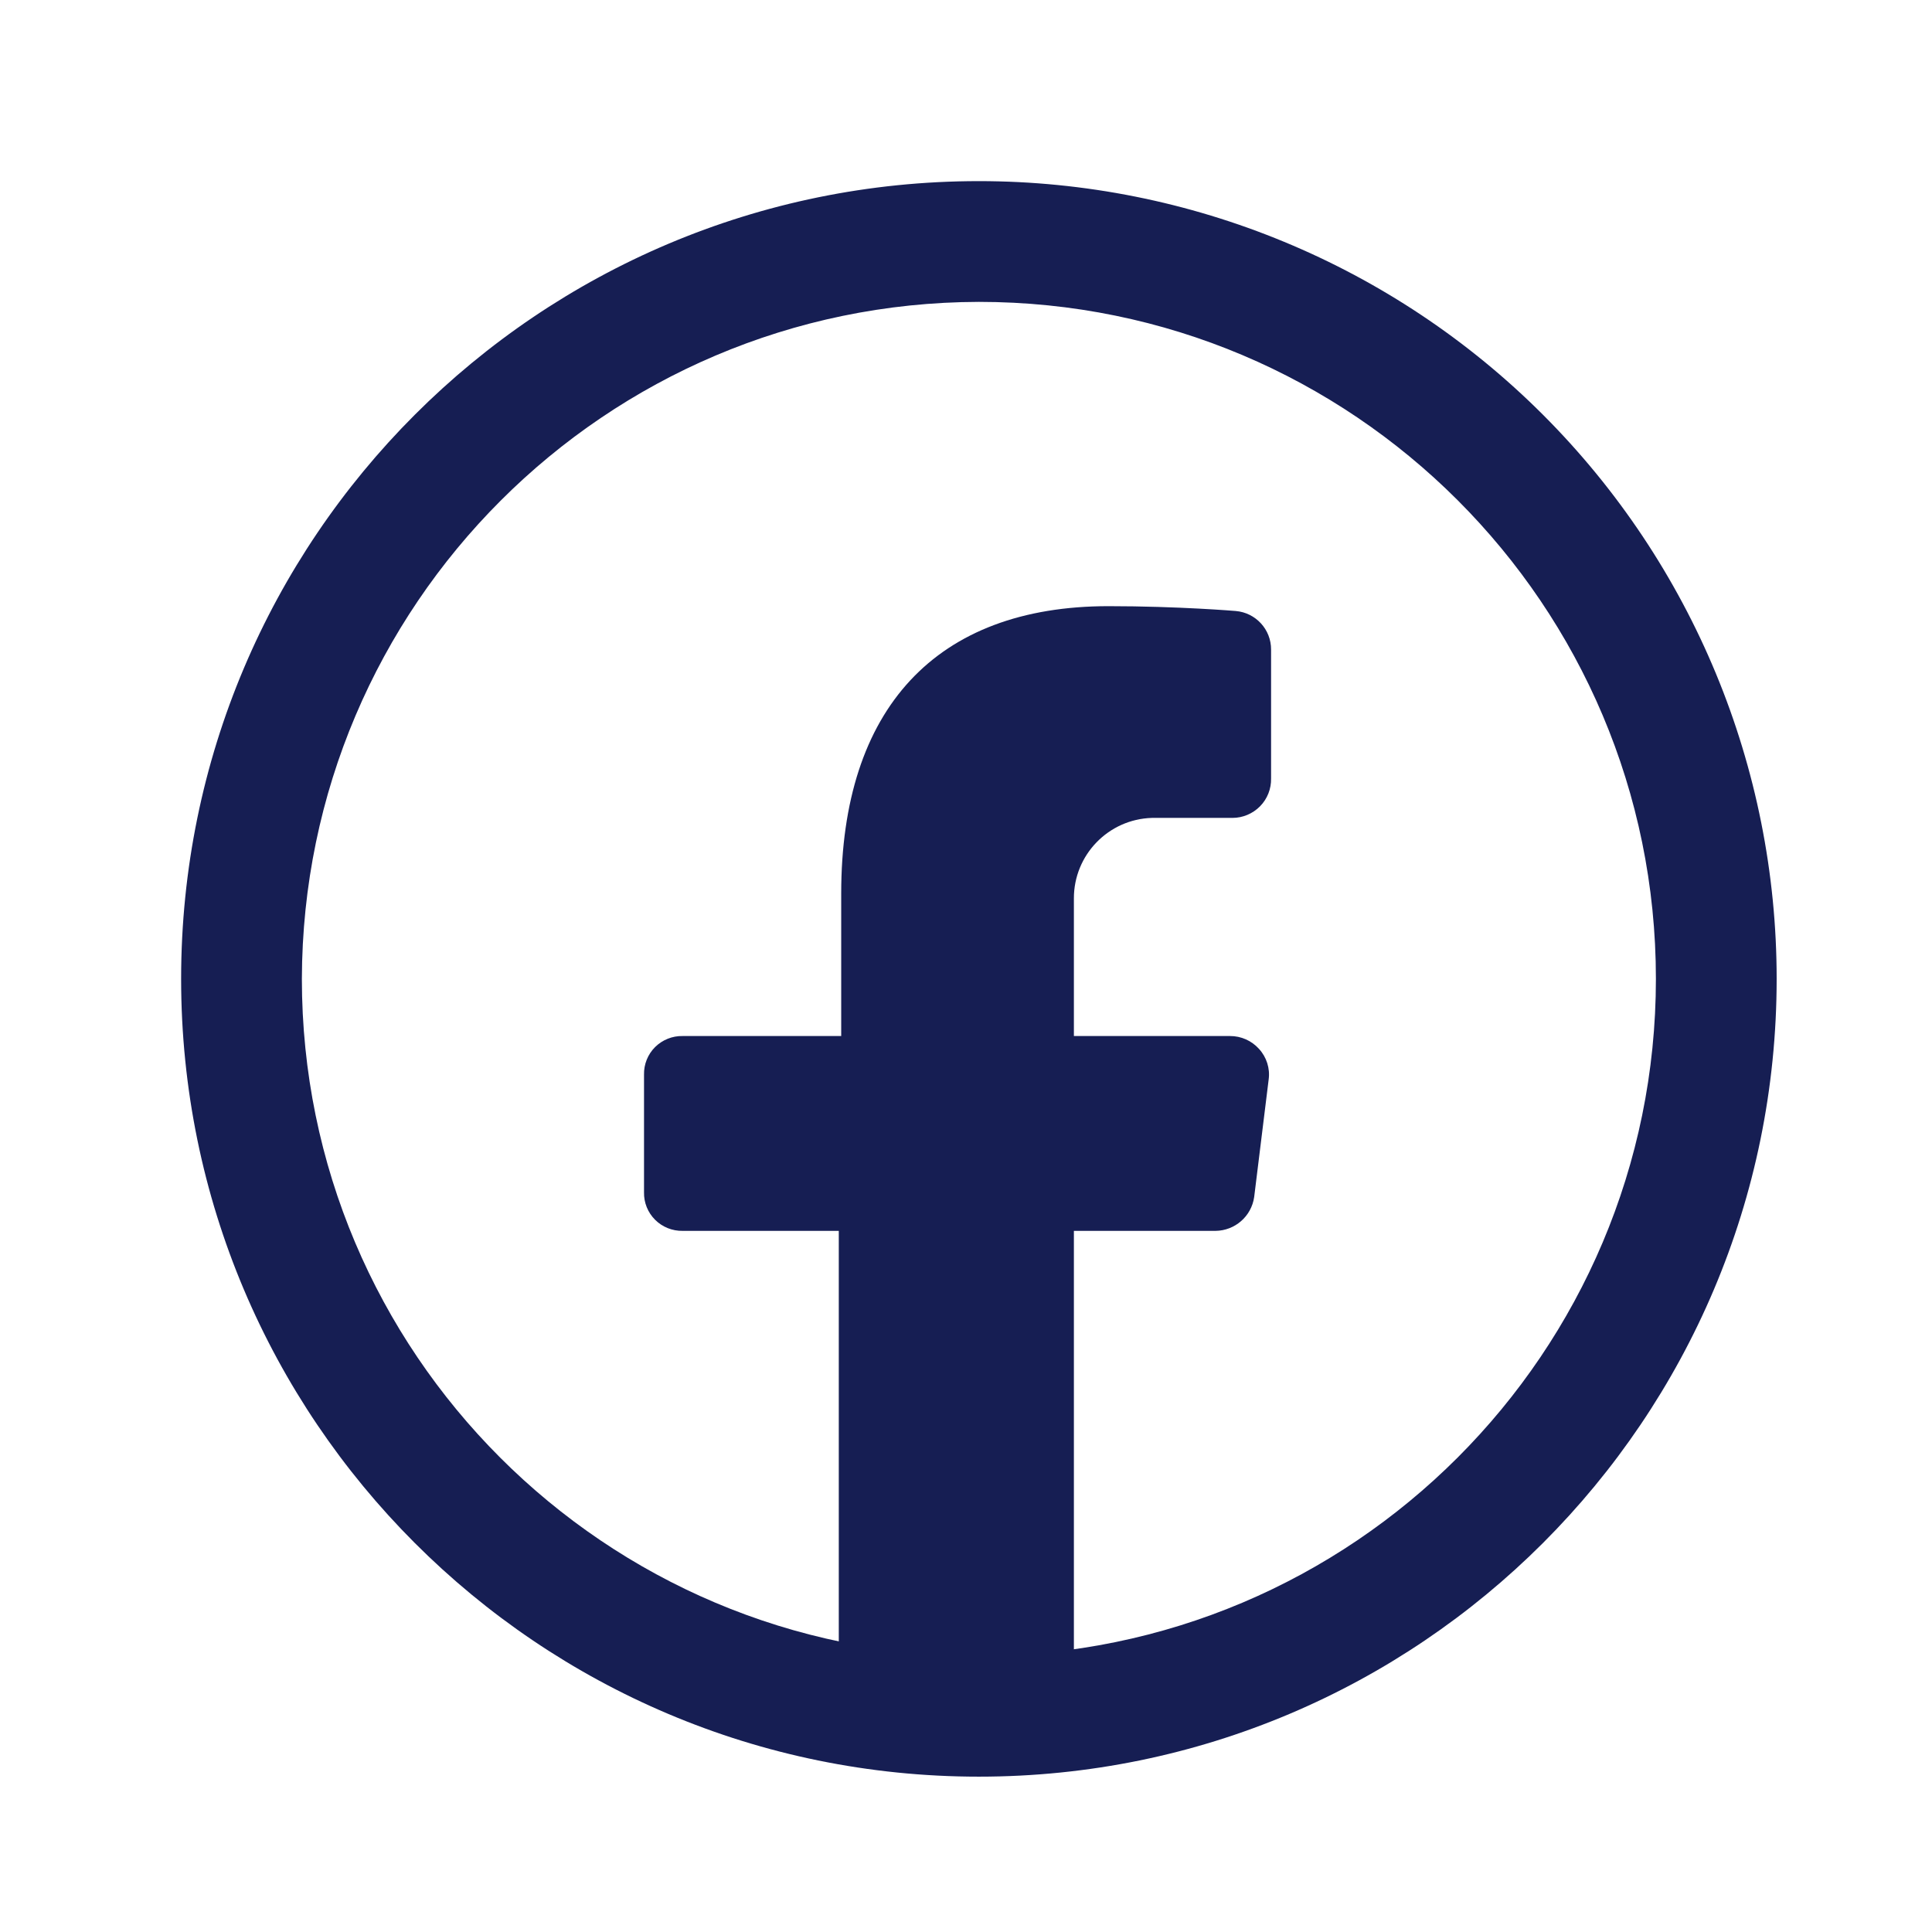 <svg width="32" height="32" viewBox="0 0 32 32" fill="none" xmlns="http://www.w3.org/2000/svg">
<path d="M19.08 13.547H20.413C20.585 13.547 20.75 13.477 20.871 13.354C20.991 13.232 21.057 13.065 21.053 12.893V10.76C21.055 10.426 20.799 10.148 20.467 10.12C20.467 10.12 19.52 10.04 18.36 10.04C15.507 10.04 13.933 11.733 13.933 14.8V17.16H11.307C11.136 17.156 10.971 17.223 10.85 17.343C10.729 17.464 10.663 17.629 10.667 17.8V19.747C10.663 19.918 10.729 20.082 10.85 20.203C10.971 20.324 11.136 20.39 11.307 20.387H13.893V27.933H17.787V20.387H20.133C20.456 20.383 20.727 20.146 20.773 19.827L21.013 17.88C21.038 17.696 20.979 17.51 20.853 17.373C20.731 17.237 20.556 17.159 20.373 17.16H17.787V14.88C17.786 14.159 18.359 13.568 19.08 13.547Z" fill="#161E53"/>
<path fill-rule="evenodd" clip-rule="evenodd" d="M3 16.213C3 8.916 8.916 3 16.213 3C19.718 3 23.079 4.392 25.557 6.87C28.035 9.348 29.427 12.709 29.427 16.213C29.427 23.511 23.511 29.427 16.213 29.427C8.916 29.427 3 23.511 3 16.213ZM27.427 16.213C27.427 10.02 22.406 5 16.213 5C10.027 5.015 5.015 10.027 5 16.213C5 22.406 10.02 27.427 16.213 27.427C22.406 27.427 27.427 22.406 27.427 16.213Z" fill="#161E53"/>
</svg>
